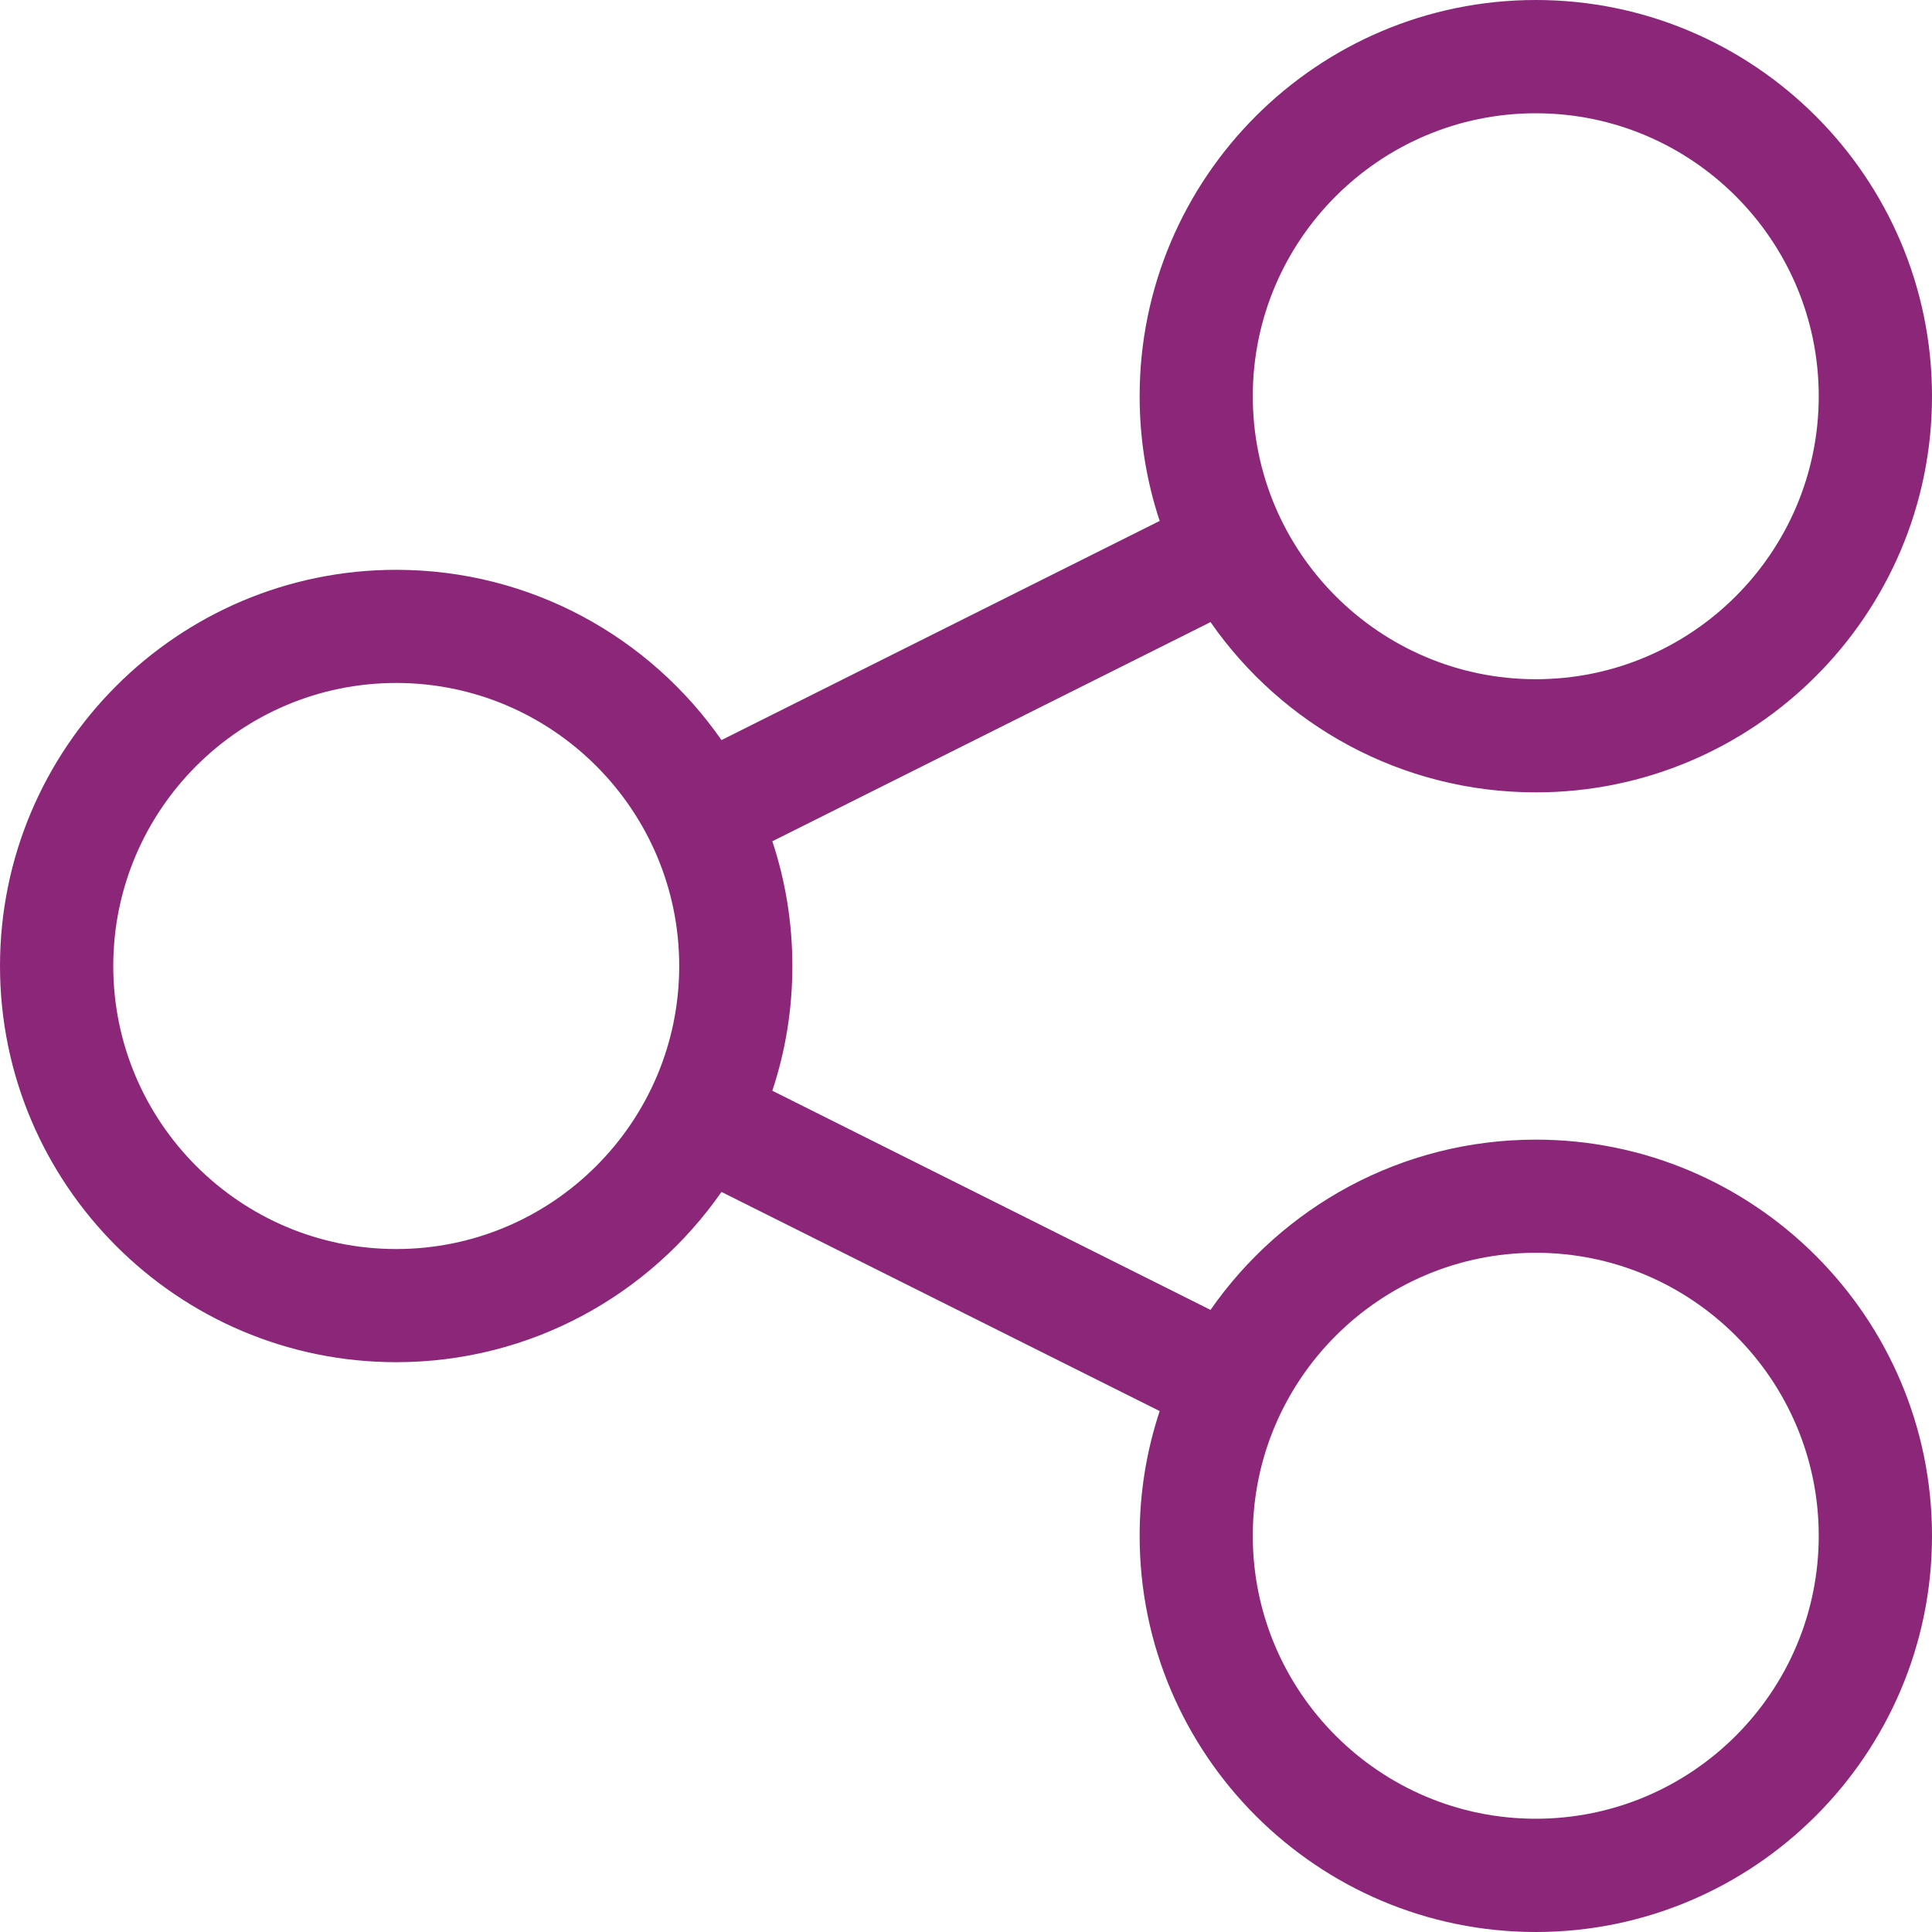 <svg width="16" height="16" viewBox="0 0 16 16" fill="none" xmlns="http://www.w3.org/2000/svg">
<g id="icon" clip-path="url(#clip0_27_642)">
<g id="Group">
<path id="Vector" d="M12.719 9.438C11.604 9.438 10.618 9.996 10.025 10.848L6.396 9.033C6.504 8.708 6.562 8.361 6.562 8C6.562 7.639 6.504 7.292 6.396 6.967L10.025 5.152C10.618 6.004 11.604 6.562 12.719 6.562C14.528 6.562 16 5.091 16 3.281C16 1.472 14.528 0 12.719 0C10.909 0 9.438 1.472 9.438 3.281C9.438 3.642 9.496 3.989 9.604 4.314L5.975 6.129C5.382 5.277 4.396 4.719 3.281 4.719C1.472 4.719 0 6.191 0 8C0 9.809 1.472 11.281 3.281 11.281C4.396 11.281 5.382 10.723 5.975 9.871L9.604 11.686C9.496 12.011 9.438 12.358 9.438 12.719C9.438 14.528 10.909 16 12.719 16C14.528 16 16 14.528 16 12.719C16 10.909 14.528 9.438 12.719 9.438ZM12.719 0.938C14.011 0.938 15.062 1.989 15.062 3.281C15.062 4.574 14.011 5.625 12.719 5.625C11.426 5.625 10.375 4.574 10.375 3.281C10.375 1.989 11.426 0.938 12.719 0.938ZM3.281 10.344C1.989 10.344 0.938 9.292 0.938 8C0.938 6.708 1.989 5.656 3.281 5.656C4.574 5.656 5.625 6.708 5.625 8C5.625 9.292 4.574 10.344 3.281 10.344ZM12.719 15.062C11.426 15.062 10.375 14.011 10.375 12.719C10.375 11.426 11.426 10.375 12.719 10.375C14.011 10.375 15.062 11.426 15.062 12.719C15.062 14.011 14.011 15.062 12.719 15.062Z" fill="#8B2679"/>
</g>
</g>
<defs>
<clipPath id="clip0_27_642">
<rect width="16" height="16" fill="white"/>
</clipPath>
</defs>
</svg>
